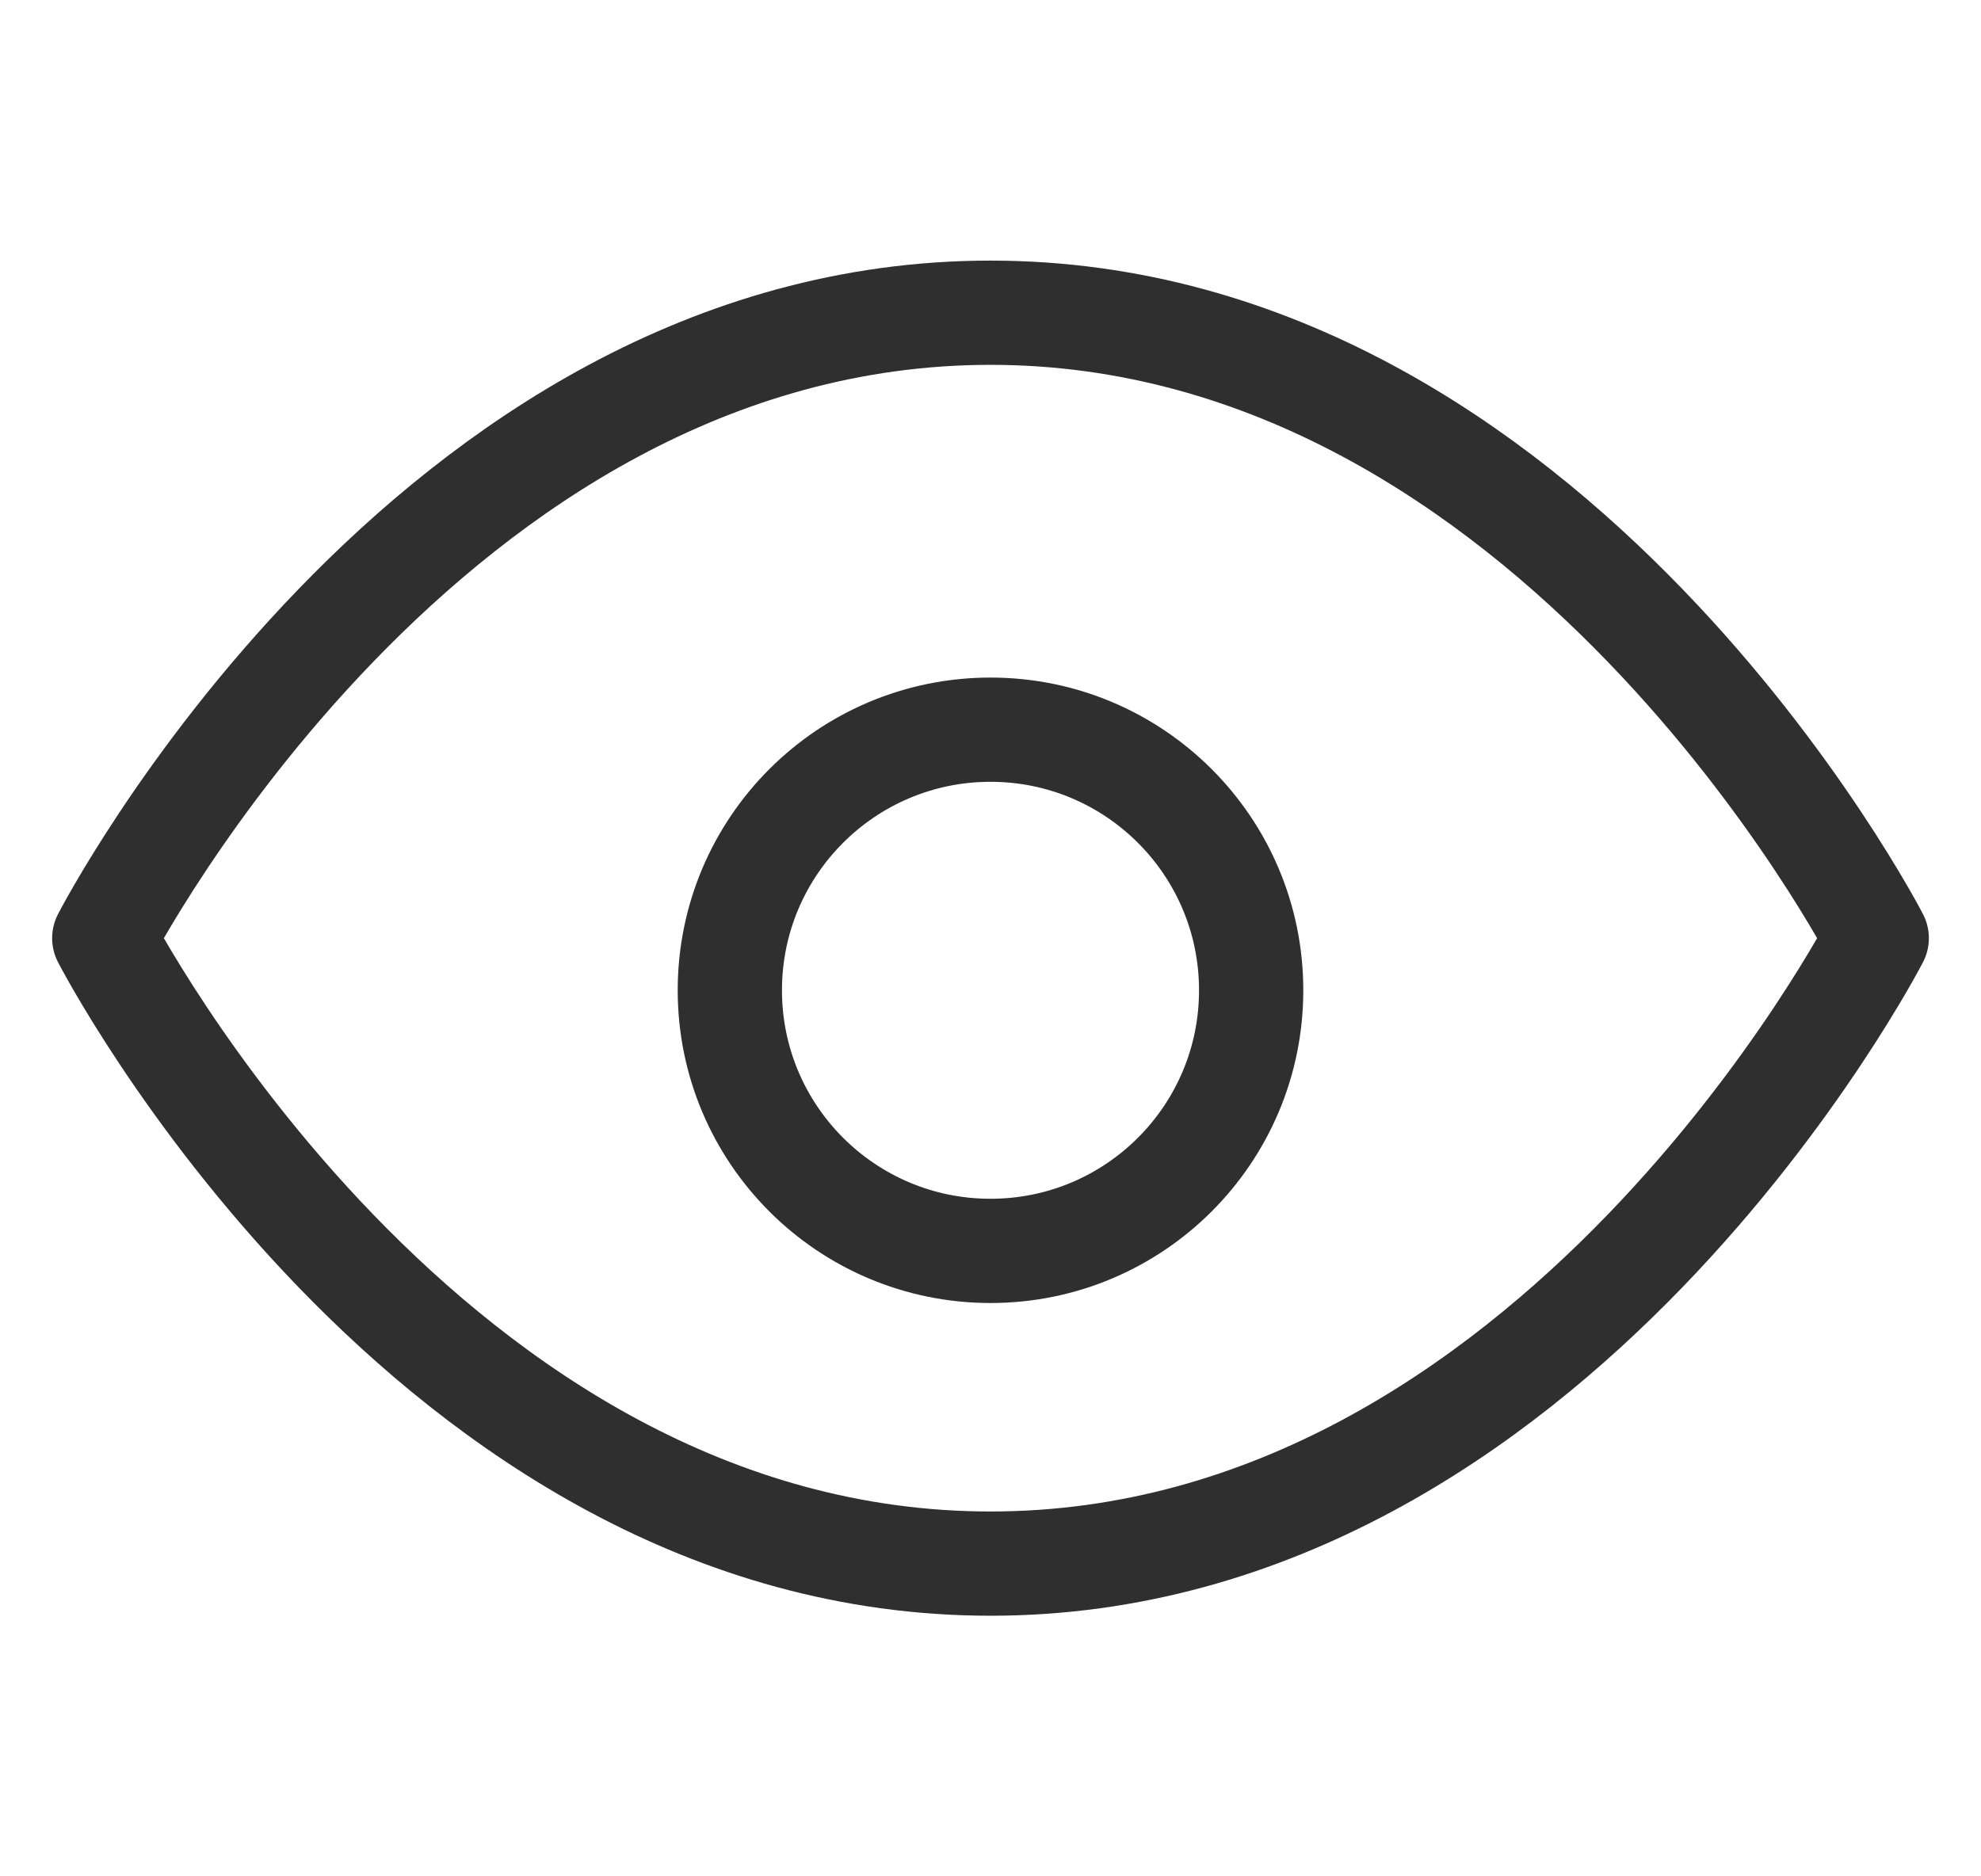 <svg width="19" height="18" viewBox="0 0 19 18" fill="none" xmlns="http://www.w3.org/2000/svg">
<path d="M1 9C1 9 4.091 3 9.5 3C14.909 3 18 9 18 9C18 9 14.909 15 9.5 15C4.091 15 1 9 1 9Z" stroke="#2F2F2F" stroke-linecap="round" stroke-linejoin="round"/>
<path d="M9.5 12C10.881 12 12 10.881 12 9.5C12 8.119 10.881 7 9.5 7C8.119 7 7 8.119 7 9.5C7 10.881 8.119 12 9.5 12Z" stroke="#2F2F2F" stroke-linecap="round" stroke-linejoin="round"/>
</svg>
